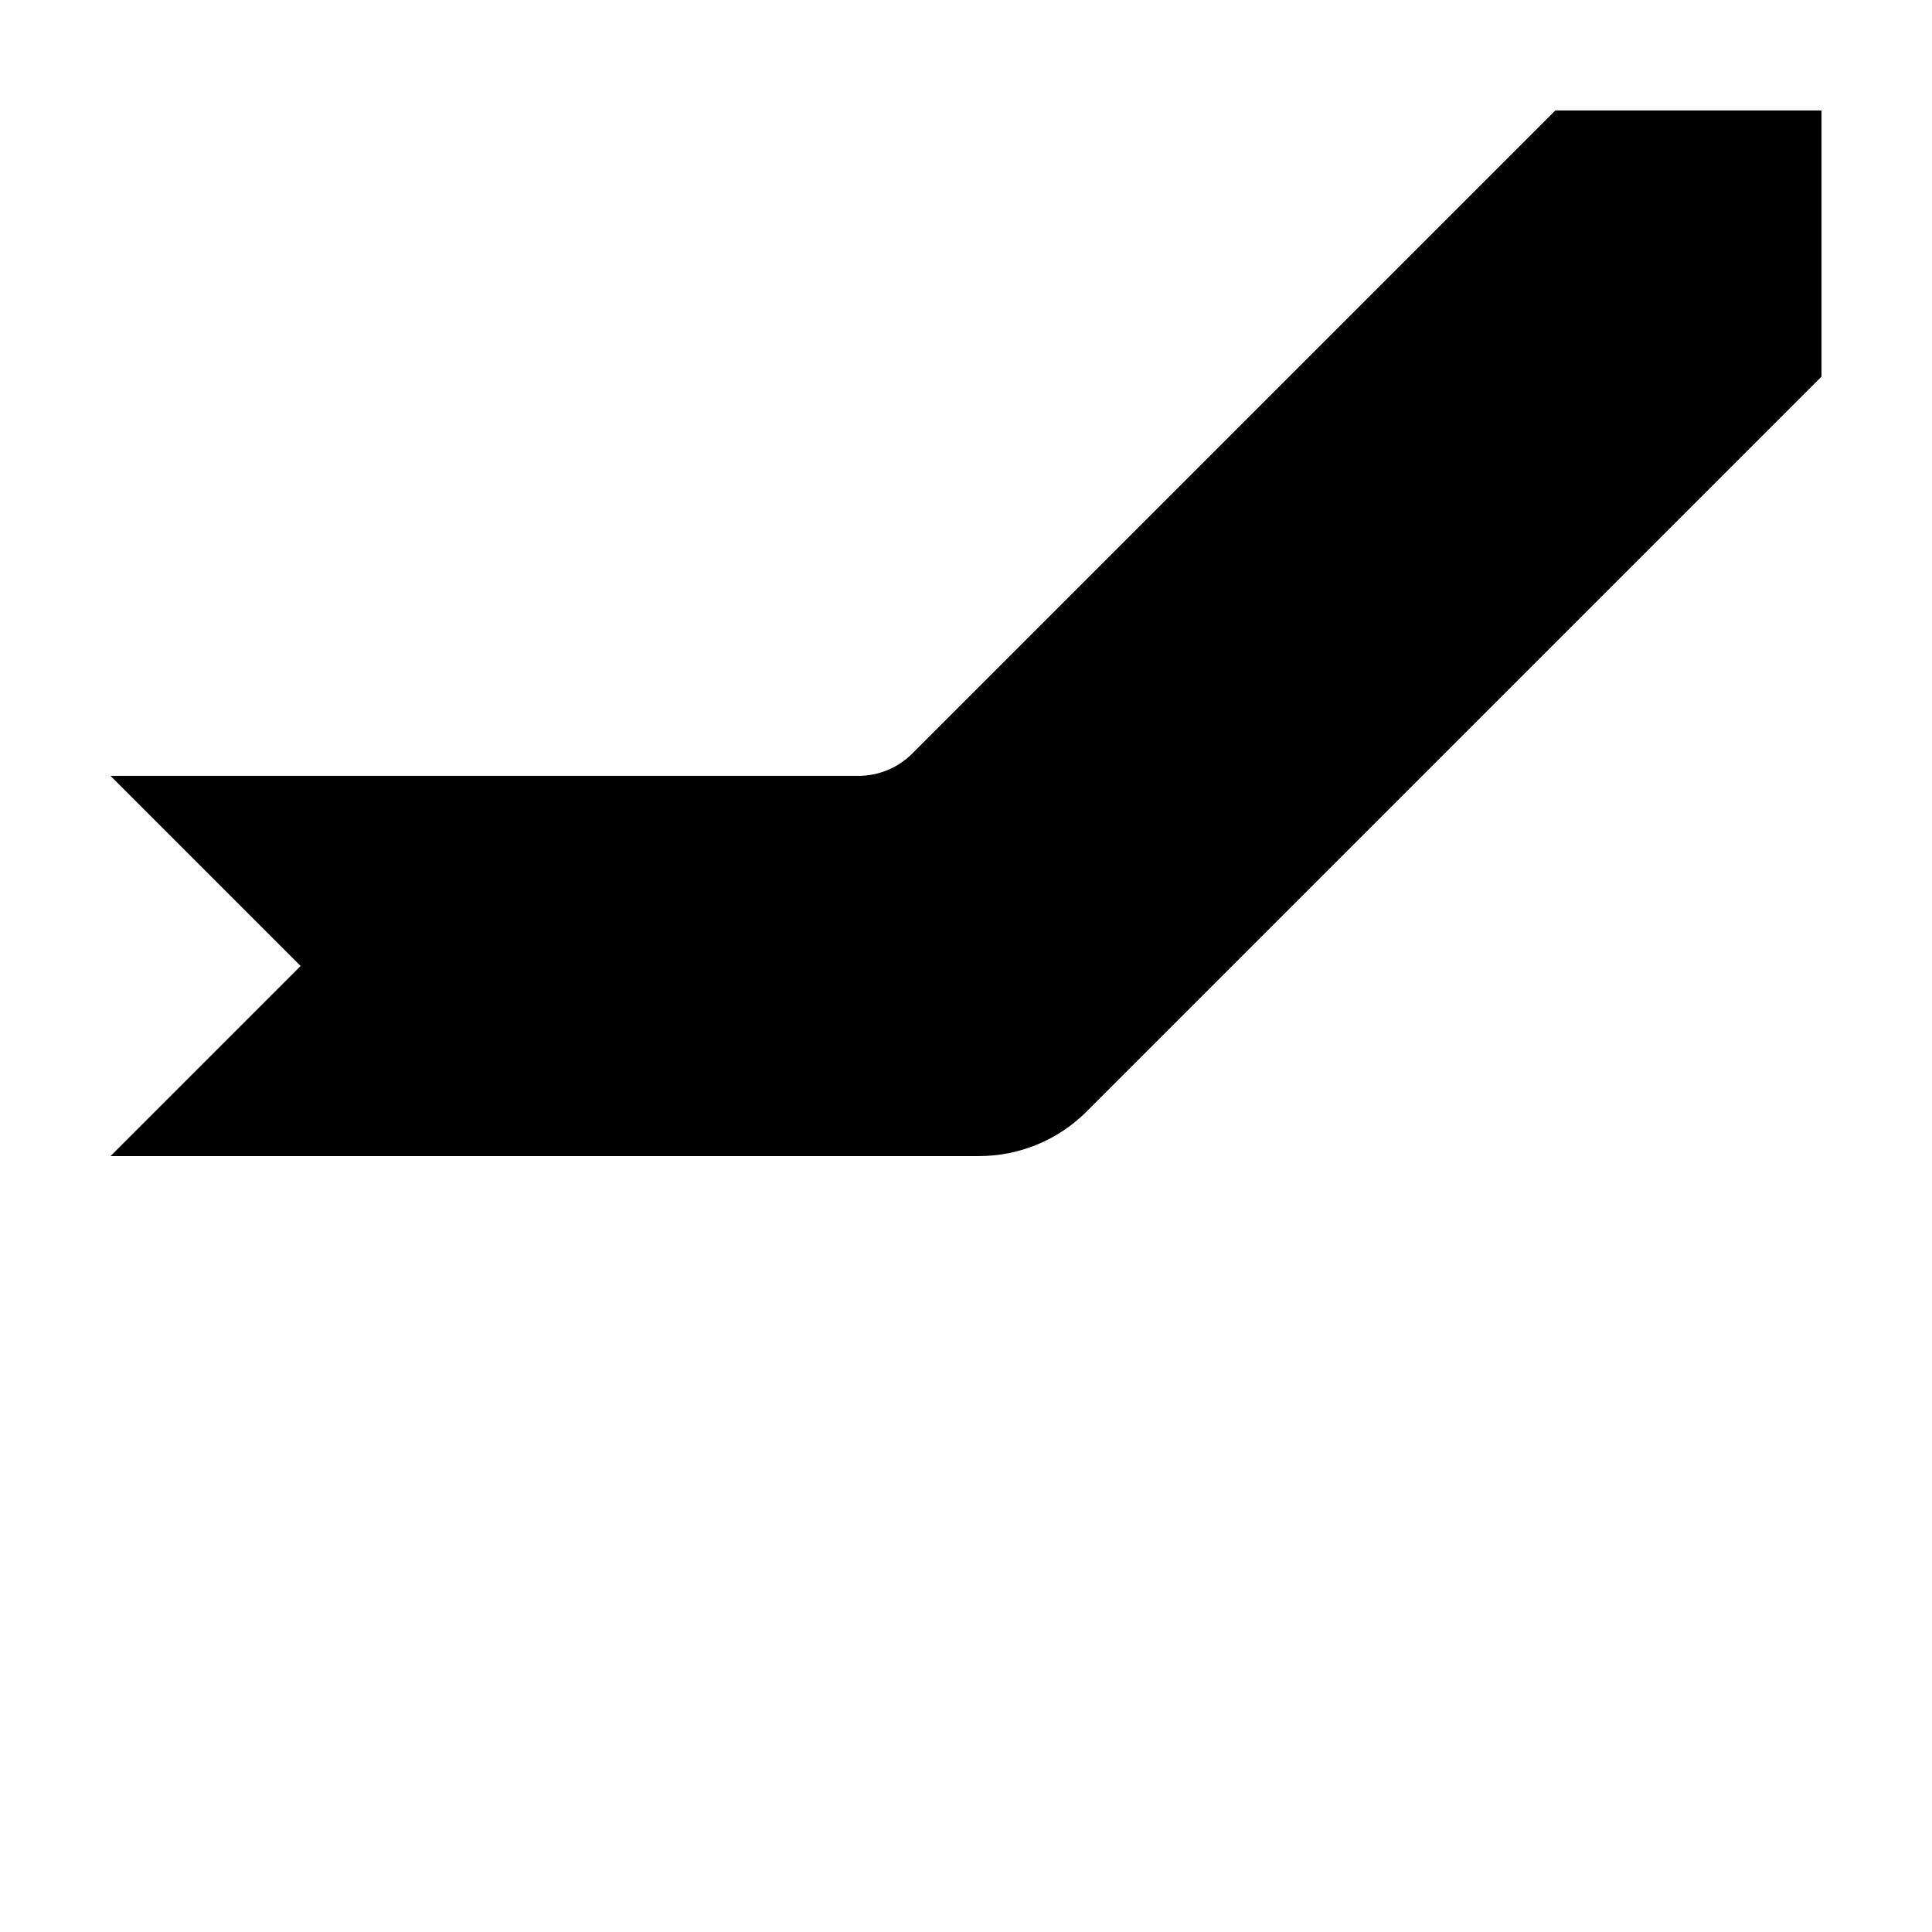 <?xml version="1.0" encoding="UTF-8"?>
<!-- Uploaded to: ICON Repo, www.iconrepo.com, Generator: ICON Repo Mixer Tools -->
<svg fill="#000000" width="800px" height="800px" version="1.1" viewBox="144 144 512 512" xmlns="http://www.w3.org/2000/svg">
 <path d="m431.96 438.57c-7.559 7.559-17.812 11.805-28.5 11.805h-230.17l50.379-50.379-50.379-50.383h198.21c5.344 0 10.469-2.121 14.25-5.902l170.43-170.43h70.531v70.531z"/>
</svg>